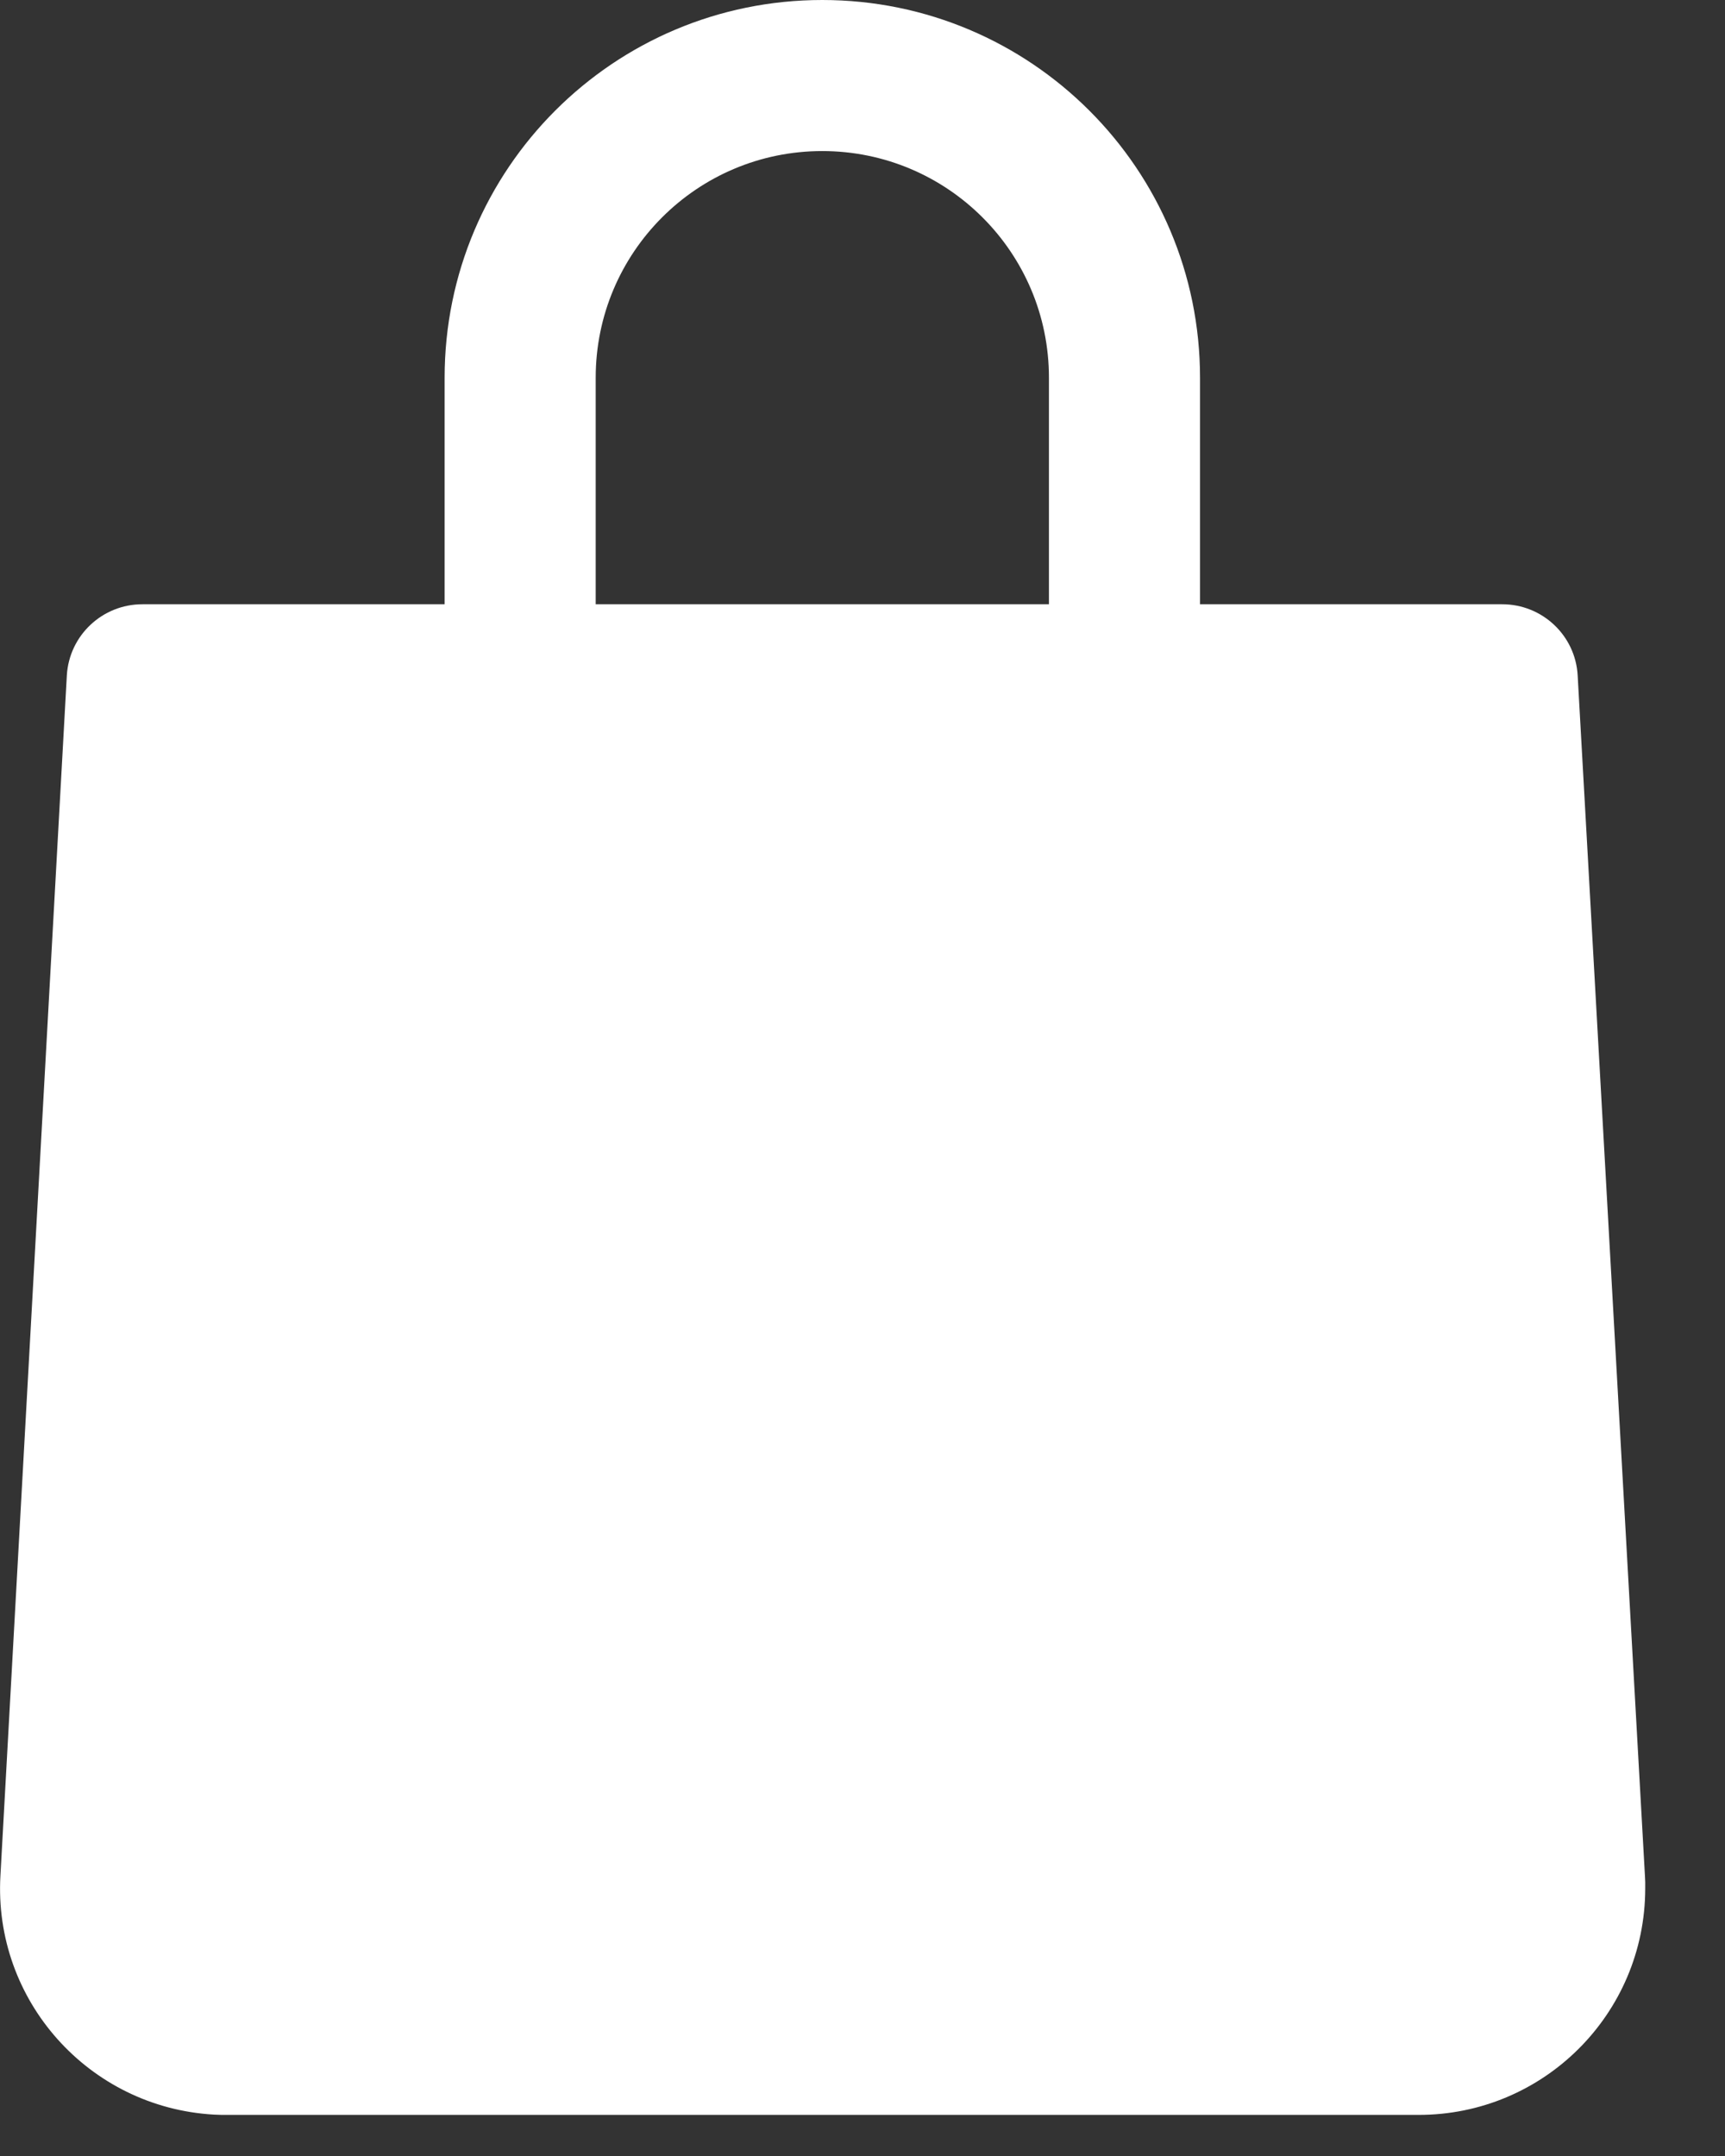 <?xml version="1.0" encoding="UTF-8"?> <svg xmlns="http://www.w3.org/2000/svg" width="12" height="15" viewBox="0 0 12 15" fill="none"><rect x="0" y="0" width="12" height="15" fill="#333333" stroke="none"/><path d="M10.975 4.698C10.959 4.42 10.728 4.204 10.45 4.204H8.348V2.628C8.348 1.176 7.171 0 5.72 0C4.269 0 3.093 1.176 3.093 2.628V4.204H0.991C0.712 4.204 0.482 4.42 0.465 4.698L0.003 13.049C-0.047 13.918 0.618 14.662 1.487 14.712C1.518 14.714 1.548 14.714 1.579 14.714H9.866C10.737 14.716 11.444 14.011 11.445 13.14C11.446 13.11 11.445 13.079 11.443 13.049L10.975 4.698ZM4.144 2.628C4.144 1.757 4.849 1.051 5.72 1.051C6.591 1.051 7.297 1.757 7.297 2.628V4.204H4.144V2.628Z" fill="white"></path></svg> 